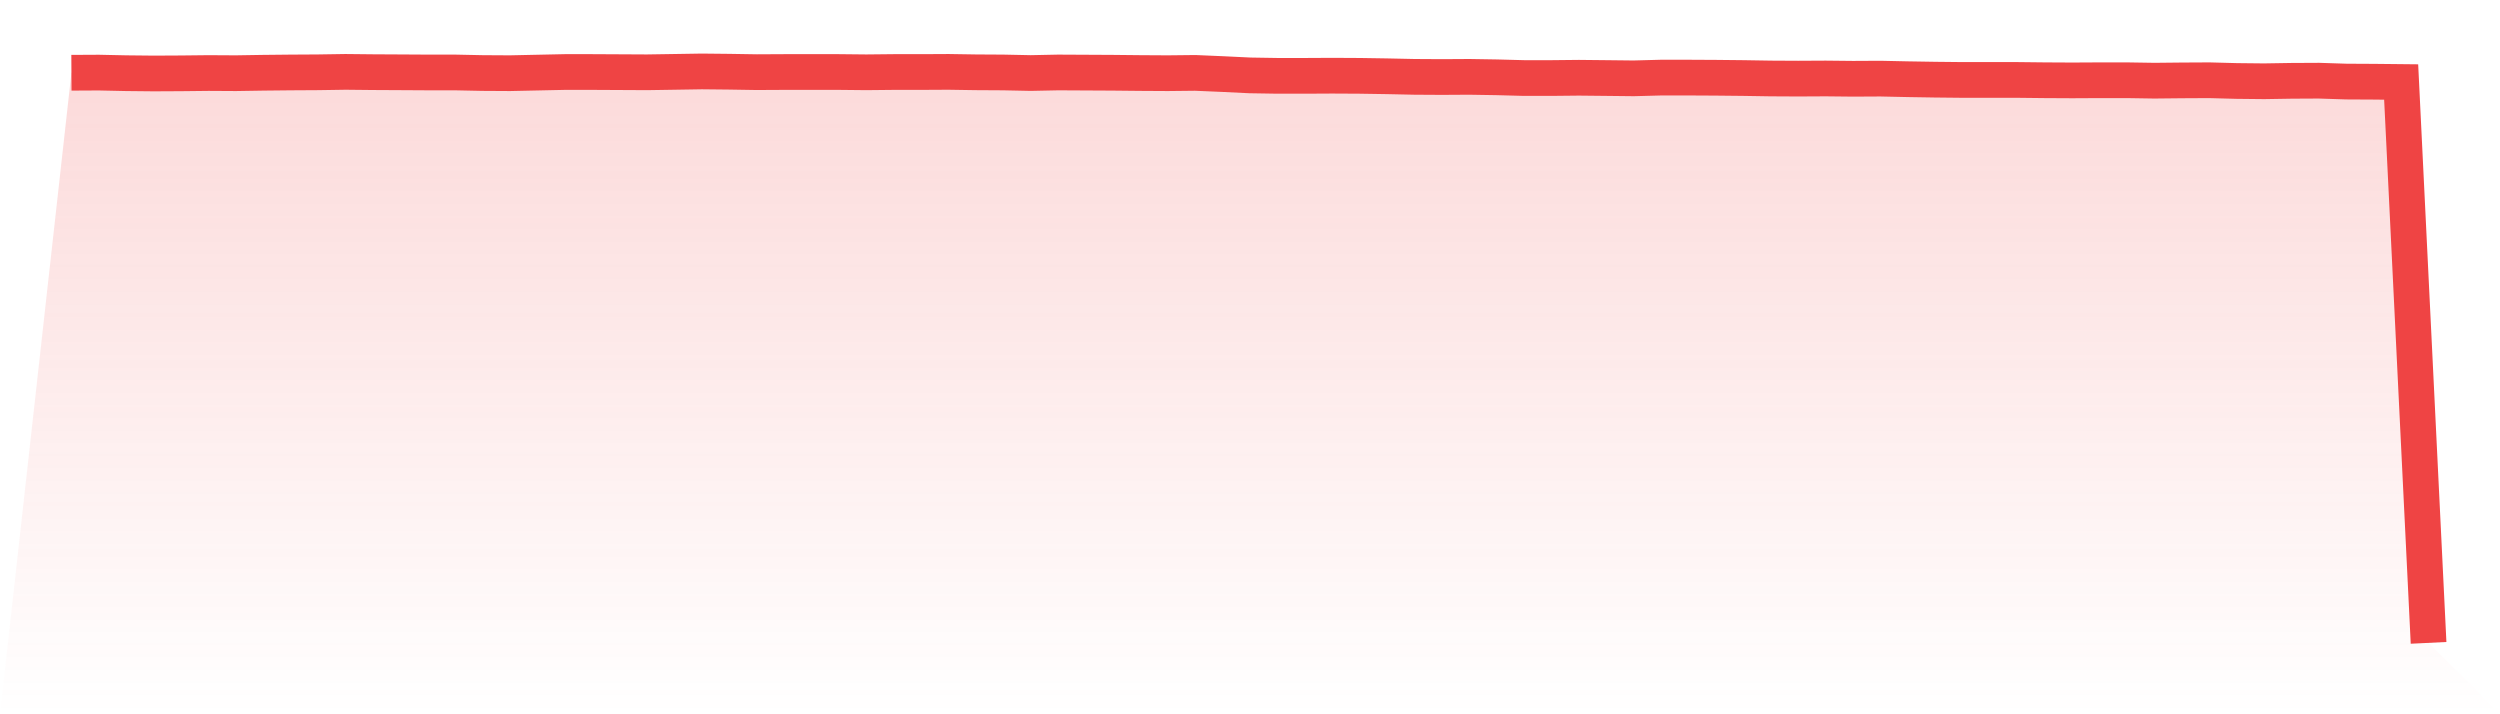 <svg viewBox="0 0 140 40" xmlns="http://www.w3.org/2000/svg">
<defs>
<linearGradient id="gradient" x1="0" x2="0" y1="0" y2="1">
<stop offset="0%" stop-color="#ef4444" stop-opacity="0.2"/>
<stop offset="100%" stop-color="#ef4444" stop-opacity="0"/>
</linearGradient>
</defs>
<path d="M4,4.074 L4,4.074 L5.535,4.066 L7.07,4.099 L8.605,4.115 L10.14,4.107 L11.674,4.09 L13.209,4.099 L14.744,4.074 L16.279,4.058 L17.814,4.049 L19.349,4.025 L20.884,4.041 L22.419,4.049 L23.953,4.058 L25.488,4.058 L27.023,4.09 L28.558,4.099 L30.093,4.066 L31.628,4.033 L33.163,4.033 L34.698,4.041 L36.233,4.049 L37.767,4.025 L39.302,4 L40.837,4.016 L42.372,4.041 L43.907,4.033 L45.442,4.033 L46.977,4.033 L48.512,4.049 L50.047,4.033 L51.581,4.033 L53.116,4.025 L54.651,4.049 L56.186,4.058 L57.721,4.09 L59.256,4.058 L60.791,4.066 L62.326,4.074 L63.86,4.09 L65.395,4.099 L66.93,4.082 L68.465,4.148 L70,4.222 L71.535,4.247 L73.07,4.247 L74.605,4.239 L76.14,4.247 L77.674,4.271 L79.209,4.304 L80.744,4.313 L82.279,4.304 L83.814,4.329 L85.349,4.37 L86.884,4.37 L88.419,4.354 L89.953,4.37 L91.488,4.387 L93.023,4.346 L94.558,4.346 L96.093,4.354 L97.628,4.37 L99.163,4.395 L100.698,4.403 L102.233,4.395 L103.767,4.411 L105.302,4.403 L106.837,4.436 L108.372,4.461 L109.907,4.477 L111.442,4.477 L112.977,4.477 L114.512,4.494 L116.047,4.502 L117.581,4.494 L119.116,4.494 L120.651,4.518 L122.186,4.502 L123.721,4.494 L125.256,4.535 L126.791,4.551 L128.326,4.526 L129.86,4.518 L131.395,4.568 L132.93,4.576 L134.465,4.592 L136,36 L140,40 L0,40 z" fill="url(#gradient)"/>
<path d="M4,4.074 L4,4.074 L5.535,4.066 L7.07,4.099 L8.605,4.115 L10.14,4.107 L11.674,4.09 L13.209,4.099 L14.744,4.074 L16.279,4.058 L17.814,4.049 L19.349,4.025 L20.884,4.041 L22.419,4.049 L23.953,4.058 L25.488,4.058 L27.023,4.09 L28.558,4.099 L30.093,4.066 L31.628,4.033 L33.163,4.033 L34.698,4.041 L36.233,4.049 L37.767,4.025 L39.302,4 L40.837,4.016 L42.372,4.041 L43.907,4.033 L45.442,4.033 L46.977,4.033 L48.512,4.049 L50.047,4.033 L51.581,4.033 L53.116,4.025 L54.651,4.049 L56.186,4.058 L57.721,4.09 L59.256,4.058 L60.791,4.066 L62.326,4.074 L63.86,4.09 L65.395,4.099 L66.93,4.082 L68.465,4.148 L70,4.222 L71.535,4.247 L73.07,4.247 L74.605,4.239 L76.14,4.247 L77.674,4.271 L79.209,4.304 L80.744,4.313 L82.279,4.304 L83.814,4.329 L85.349,4.37 L86.884,4.37 L88.419,4.354 L89.953,4.37 L91.488,4.387 L93.023,4.346 L94.558,4.346 L96.093,4.354 L97.628,4.37 L99.163,4.395 L100.698,4.403 L102.233,4.395 L103.767,4.411 L105.302,4.403 L106.837,4.436 L108.372,4.461 L109.907,4.477 L111.442,4.477 L112.977,4.477 L114.512,4.494 L116.047,4.502 L117.581,4.494 L119.116,4.494 L120.651,4.518 L122.186,4.502 L123.721,4.494 L125.256,4.535 L126.791,4.551 L128.326,4.526 L129.86,4.518 L131.395,4.568 L132.93,4.576 L134.465,4.592 L136,36" fill="none" stroke="#ef4444" stroke-width="2"/>
</svg>